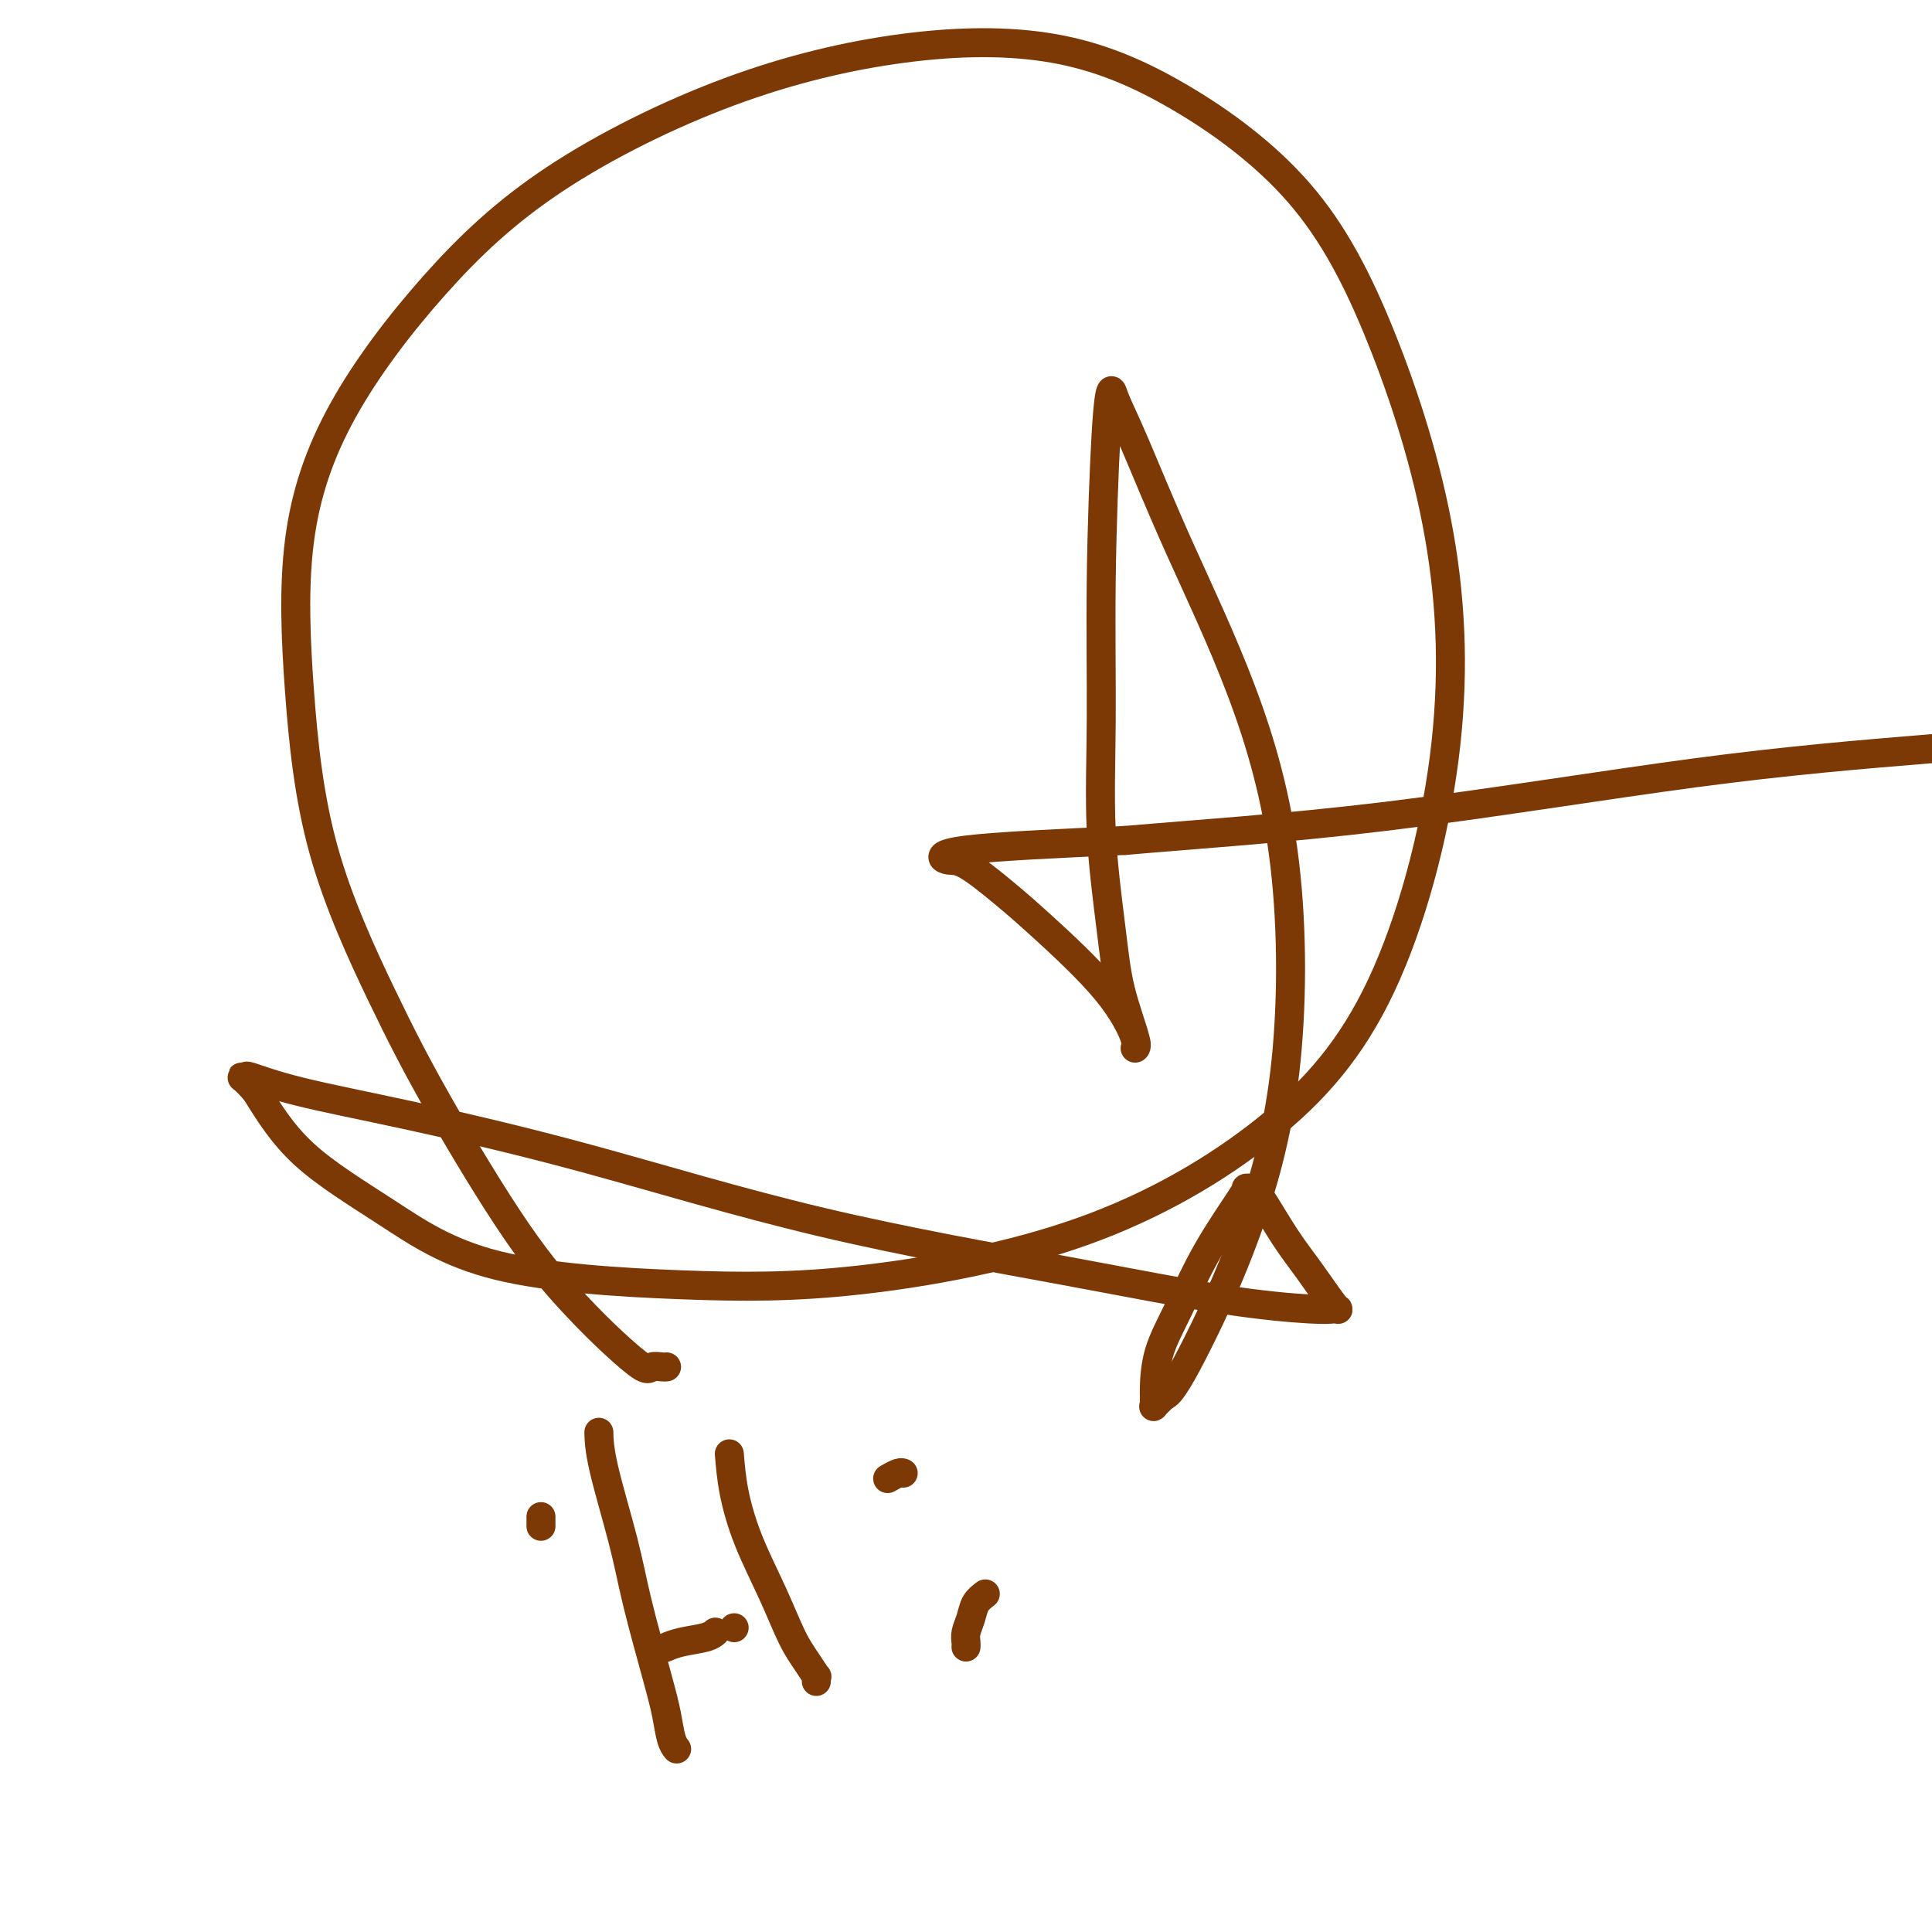<svg viewBox='0 0 400 400' version='1.1' xmlns='http://www.w3.org/2000/svg' xmlns:xlink='http://www.w3.org/1999/xlink'><g fill='none' stroke='#7C3805' stroke-width='6' stroke-linecap='round' stroke-linejoin='round'><path d='M138,283c-0.221,0.029 -0.441,0.057 -1,0c-0.559,-0.057 -1.456,-0.200 -2,0c-0.544,0.200 -0.736,0.744 -2,0c-1.264,-0.744 -3.602,-2.776 -6,-5c-2.398,-2.224 -4.858,-4.639 -8,-8c-3.142,-3.361 -6.967,-7.667 -12,-15c-5.033,-7.333 -11.273,-17.694 -16,-26c-4.727,-8.306 -7.941,-14.556 -12,-23c-4.059,-8.444 -8.964,-19.080 -12,-30c-3.036,-10.920 -4.202,-22.123 -5,-33c-0.798,-10.877 -1.226,-21.428 0,-31c1.226,-9.572 4.107,-18.165 9,-27c4.893,-8.835 11.798,-17.911 19,-26c7.202,-8.089 14.702,-15.192 25,-22c10.298,-6.808 23.395,-13.323 36,-18c12.605,-4.677 24.718,-7.516 36,-9c11.282,-1.484 21.733,-1.611 31,0c9.267,1.611 17.349,4.961 26,10c8.651,5.039 17.869,11.766 25,20c7.131,8.234 12.175,17.976 17,30c4.825,12.024 9.432,26.330 12,41c2.568,14.670 3.099,29.703 1,46c-2.099,16.297 -6.827,33.857 -13,47c-6.173,13.143 -13.790,21.869 -24,30c-10.210,8.131 -23.012,15.667 -38,21c-14.988,5.333 -32.162,8.463 -46,10c-13.838,1.537 -24.341,1.481 -37,1c-12.659,-0.481 -27.476,-1.387 -38,-4c-10.524,-2.613 -16.757,-6.934 -23,-11c-6.243,-4.066 -12.498,-7.876 -17,-12c-4.502,-4.124 -7.251,-8.562 -10,-13'/><path d='M53,226c-2.296,-2.700 -3.037,-2.949 -3,-3c0.037,-0.051 0.850,0.097 1,0c0.150,-0.097 -0.363,-0.438 1,0c1.363,0.438 4.603,1.655 10,3c5.397,1.345 12.952,2.818 23,5c10.048,2.182 22.589,5.072 37,9c14.411,3.928 30.691,8.895 48,13c17.309,4.105 35.647,7.348 50,10c14.353,2.652 24.722,4.713 33,6c8.278,1.287 14.466,1.802 18,2c3.534,0.198 4.415,0.080 5,0c0.585,-0.080 0.876,-0.123 1,0c0.124,0.123 0.083,0.411 -1,-1c-1.083,-1.411 -3.208,-4.522 -5,-7c-1.792,-2.478 -3.251,-4.324 -5,-7c-1.749,-2.676 -3.787,-6.182 -5,-8c-1.213,-1.818 -1.600,-1.948 -2,-2c-0.400,-0.052 -0.812,-0.026 -1,0c-0.188,0.026 -0.152,0.051 0,0c0.152,-0.051 0.419,-0.179 -1,2c-1.419,2.179 -4.524,6.664 -7,11c-2.476,4.336 -4.324,8.524 -6,12c-1.676,3.476 -3.181,6.241 -4,9c-0.819,2.759 -0.953,5.511 -1,7c-0.047,1.489 -0.007,1.714 0,2c0.007,0.286 -0.019,0.633 0,1c0.019,0.367 0.082,0.753 0,1c-0.082,0.247 -0.309,0.356 0,0c0.309,-0.356 1.155,-1.178 2,-2'/><path d='M241,289c1.256,-0.087 3.897,-4.804 7,-11c3.103,-6.196 6.669,-13.872 10,-23c3.331,-9.128 6.429,-19.710 8,-33c1.571,-13.290 1.616,-29.290 0,-43c-1.616,-13.710 -4.891,-25.130 -9,-36c-4.109,-10.870 -9.051,-21.190 -13,-30c-3.949,-8.810 -6.904,-16.111 -9,-21c-2.096,-4.889 -3.332,-7.365 -4,-9c-0.668,-1.635 -0.769,-2.430 -1,-2c-0.231,0.430 -0.591,2.084 -1,9c-0.409,6.916 -0.865,19.093 -1,30c-0.135,10.907 0.052,20.544 0,29c-0.052,8.456 -0.344,15.730 0,23c0.344,7.270 1.325,14.536 2,20c0.675,5.464 1.045,9.126 2,13c0.955,3.874 2.494,7.958 3,10c0.506,2.042 -0.020,2.040 0,2c0.020,-0.040 0.585,-0.120 0,-2c-0.585,-1.880 -2.319,-5.560 -6,-10c-3.681,-4.440 -9.307,-9.641 -13,-13c-3.693,-3.359 -5.451,-4.878 -8,-7c-2.549,-2.122 -5.889,-4.847 -8,-6c-2.111,-1.153 -2.991,-0.733 -4,-1c-1.009,-0.267 -2.145,-1.219 4,-2c6.145,-0.781 19.573,-1.390 33,-2'/><path d='M233,174c14.714,-1.274 33.000,-2.458 54,-5c21.000,-2.542 44.714,-6.440 64,-9c19.286,-2.560 34.143,-3.780 49,-5'/><path d='M112,316c0.000,-0.311 0.000,-0.622 0,-1c0.000,-0.378 0.000,-0.822 0,-1c0.000,-0.178 0.000,-0.089 0,0'/><path d='M124,297c-0.009,-0.415 -0.017,-0.829 0,0c0.017,0.829 0.060,2.902 1,7c0.940,4.098 2.776,10.221 4,15c1.224,4.779 1.834,8.212 3,13c1.166,4.788 2.887,10.929 4,15c1.113,4.071 1.618,6.070 2,8c0.382,1.930 0.641,3.789 1,5c0.359,1.211 0.817,1.775 1,2c0.183,0.225 0.092,0.113 0,0'/><path d='M138,341c-0.204,0.091 -0.408,0.182 0,0c0.408,-0.182 1.429,-0.636 3,-1c1.571,-0.364 3.692,-0.636 5,-1c1.308,-0.364 1.802,-0.818 2,-1c0.198,-0.182 0.099,-0.091 0,0'/><path d='M152,337c0.000,0.000 0.000,0.000 0,0c0.000,0.000 0.000,0.000 0,0'/><path d='M151,301c0.207,2.518 0.415,5.037 1,8c0.585,2.963 1.548,6.371 3,10c1.452,3.629 3.394,7.479 5,11c1.606,3.521 2.875,6.712 4,9c1.125,2.288 2.105,3.671 3,5c0.895,1.329 1.704,2.604 2,3c0.296,0.396 0.080,-0.086 0,0c-0.080,0.086 -0.023,0.739 0,1c0.023,0.261 0.011,0.131 0,0'/><path d='M204,330c-0.762,0.582 -1.525,1.165 -2,2c-0.475,0.835 -0.663,1.923 -1,3c-0.337,1.077 -0.822,2.144 -1,3c-0.178,0.856 -0.048,1.500 0,2c0.048,0.500 0.014,0.857 0,1c-0.014,0.143 -0.007,0.071 0,0'/><path d='M184,306c-0.196,0.113 -0.392,0.226 0,0c0.392,-0.226 1.373,-0.793 2,-1c0.627,-0.207 0.900,-0.056 1,0c0.100,0.056 0.029,0.016 0,0c-0.029,-0.016 -0.014,-0.008 0,0'/></g>
</svg>